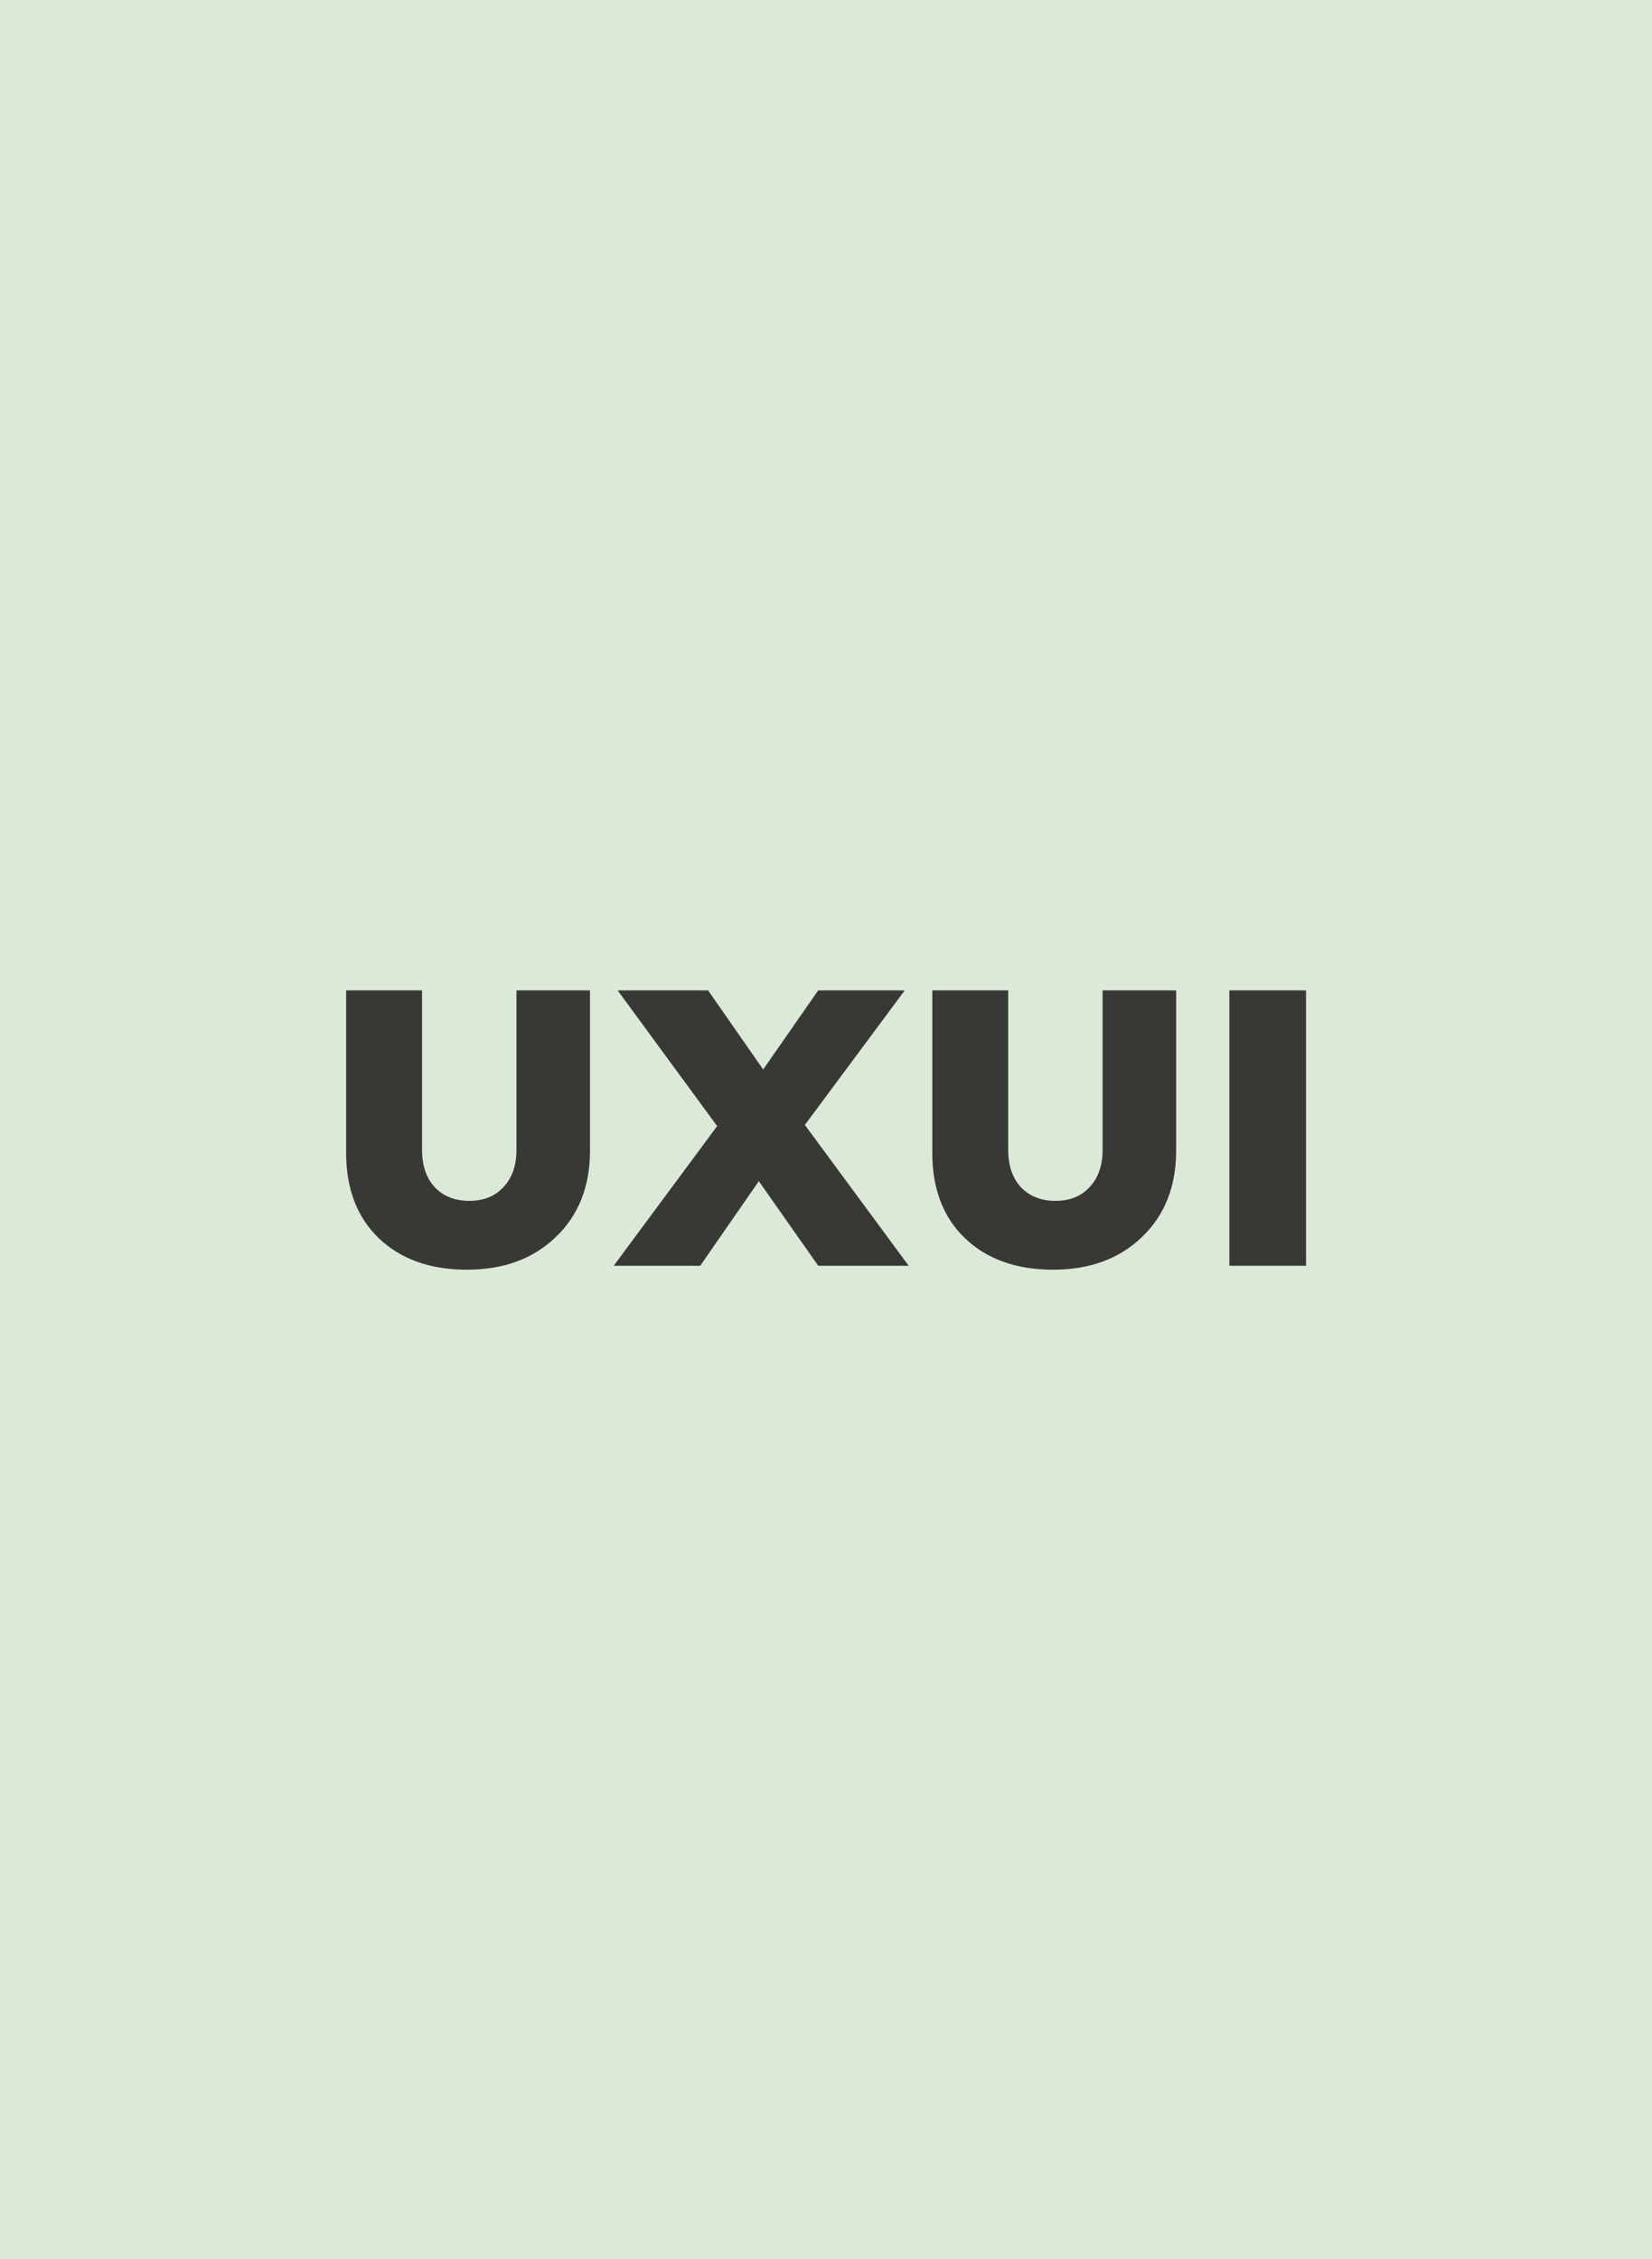 <svg width="1680" height="2297" viewBox="0 0 1680 2297" fill="none" xmlns="http://www.w3.org/2000/svg">
<rect width="1680" height="2297" fill="#DCE9D9"/>
<path d="M1250.19 1287V1007H1328.19V1287H1250.19Z" fill="#383934"/>
<path d="M1121.29 1007H1196.09V1169.8C1196.09 1206.33 1184.49 1235.67 1161.29 1257.8C1138.36 1279.93 1108.23 1291 1070.89 1291C1033.56 1291 1003.69 1280.33 981.294 1259C959.16 1237.67 948.094 1208.73 948.094 1172.2V1007H1025.29V1169C1025.29 1185 1029.56 1197.67 1038.09 1207C1046.89 1216.33 1058.63 1221 1073.29 1221C1087.96 1221 1099.56 1216.33 1108.09 1207C1116.89 1197.67 1121.29 1185 1121.29 1169V1007Z" fill="#383934"/>
<path d="M920.094 1007L818.494 1143.8L924.094 1287H832.094L771.694 1201L712.094 1287H624.094L729.294 1145L628.094 1007H720.094L776.094 1087.4L832.094 1007H920.094Z" fill="#383934"/>
<path d="M525.2 1007H600V1169.8C600 1206.33 588.4 1235.67 565.2 1257.8C542.267 1279.93 512.133 1291 474.8 1291C437.467 1291 407.6 1280.33 385.2 1259C363.067 1237.67 352 1208.73 352 1172.2V1007H429.2V1169C429.2 1185 433.467 1197.67 442 1207C450.8 1216.33 462.533 1221 477.2 1221C491.867 1221 503.467 1216.33 512 1207C520.8 1197.67 525.2 1185 525.2 1169V1007Z" fill="#383934"/>
</svg>
